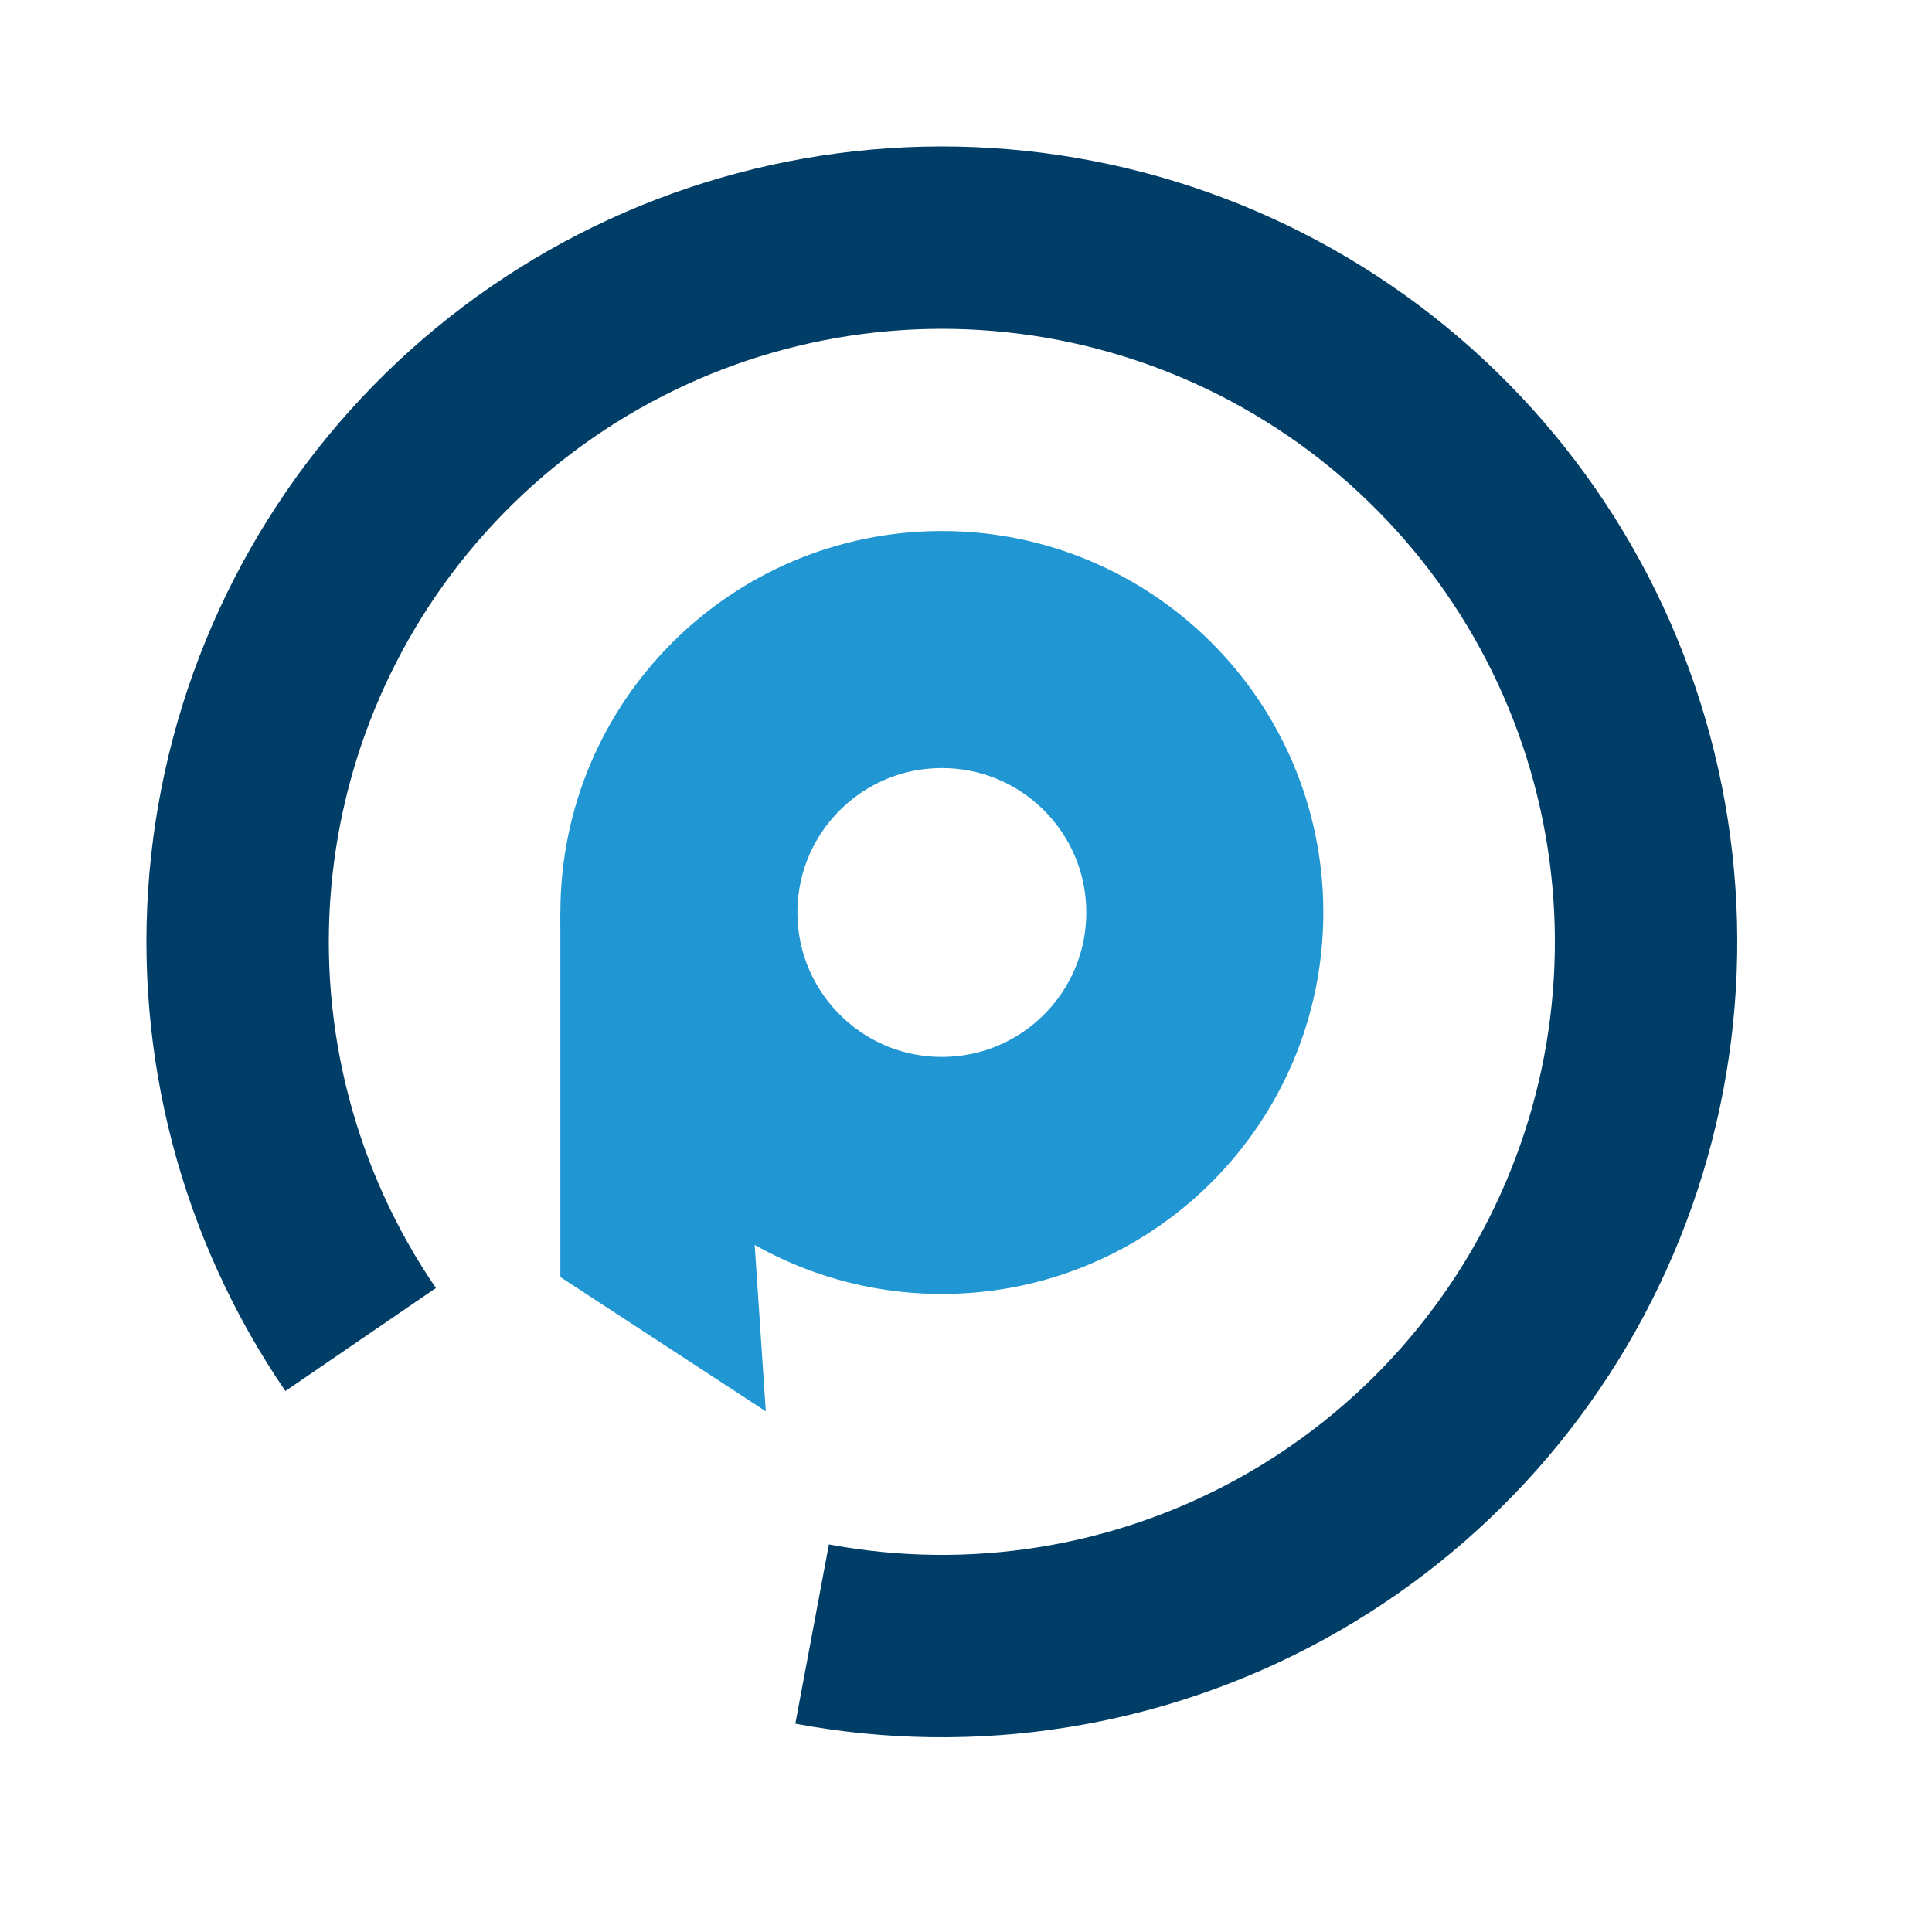 <svg width="40" height="40" viewBox="0 0 40 40" fill="none" xmlns="http://www.w3.org/2000/svg">
<path d="M16.814 33.831C20.129 34.452 23.557 33.905 26.515 32.282C29.472 30.659 31.775 28.061 33.031 24.93C34.288 21.8 34.419 18.331 33.405 15.114C32.39 11.897 30.291 9.131 27.466 7.288C24.641 5.445 21.264 4.639 17.911 5.007C14.558 5.374 11.436 6.893 9.077 9.305C6.718 11.716 5.269 14.871 4.975 18.231C4.682 21.592 5.562 24.95 7.467 27.734" stroke="#003E67" stroke-width="3.776"/>
<circle cx="19.5" cy="18.892" r="5.444" stroke="#2097D2" stroke-width="4.908"/>
<path d="M11.602 18.892L15.247 20.108L15.855 29.22L11.602 26.44V18.892Z" fill="#2097D2"/>
</svg>
